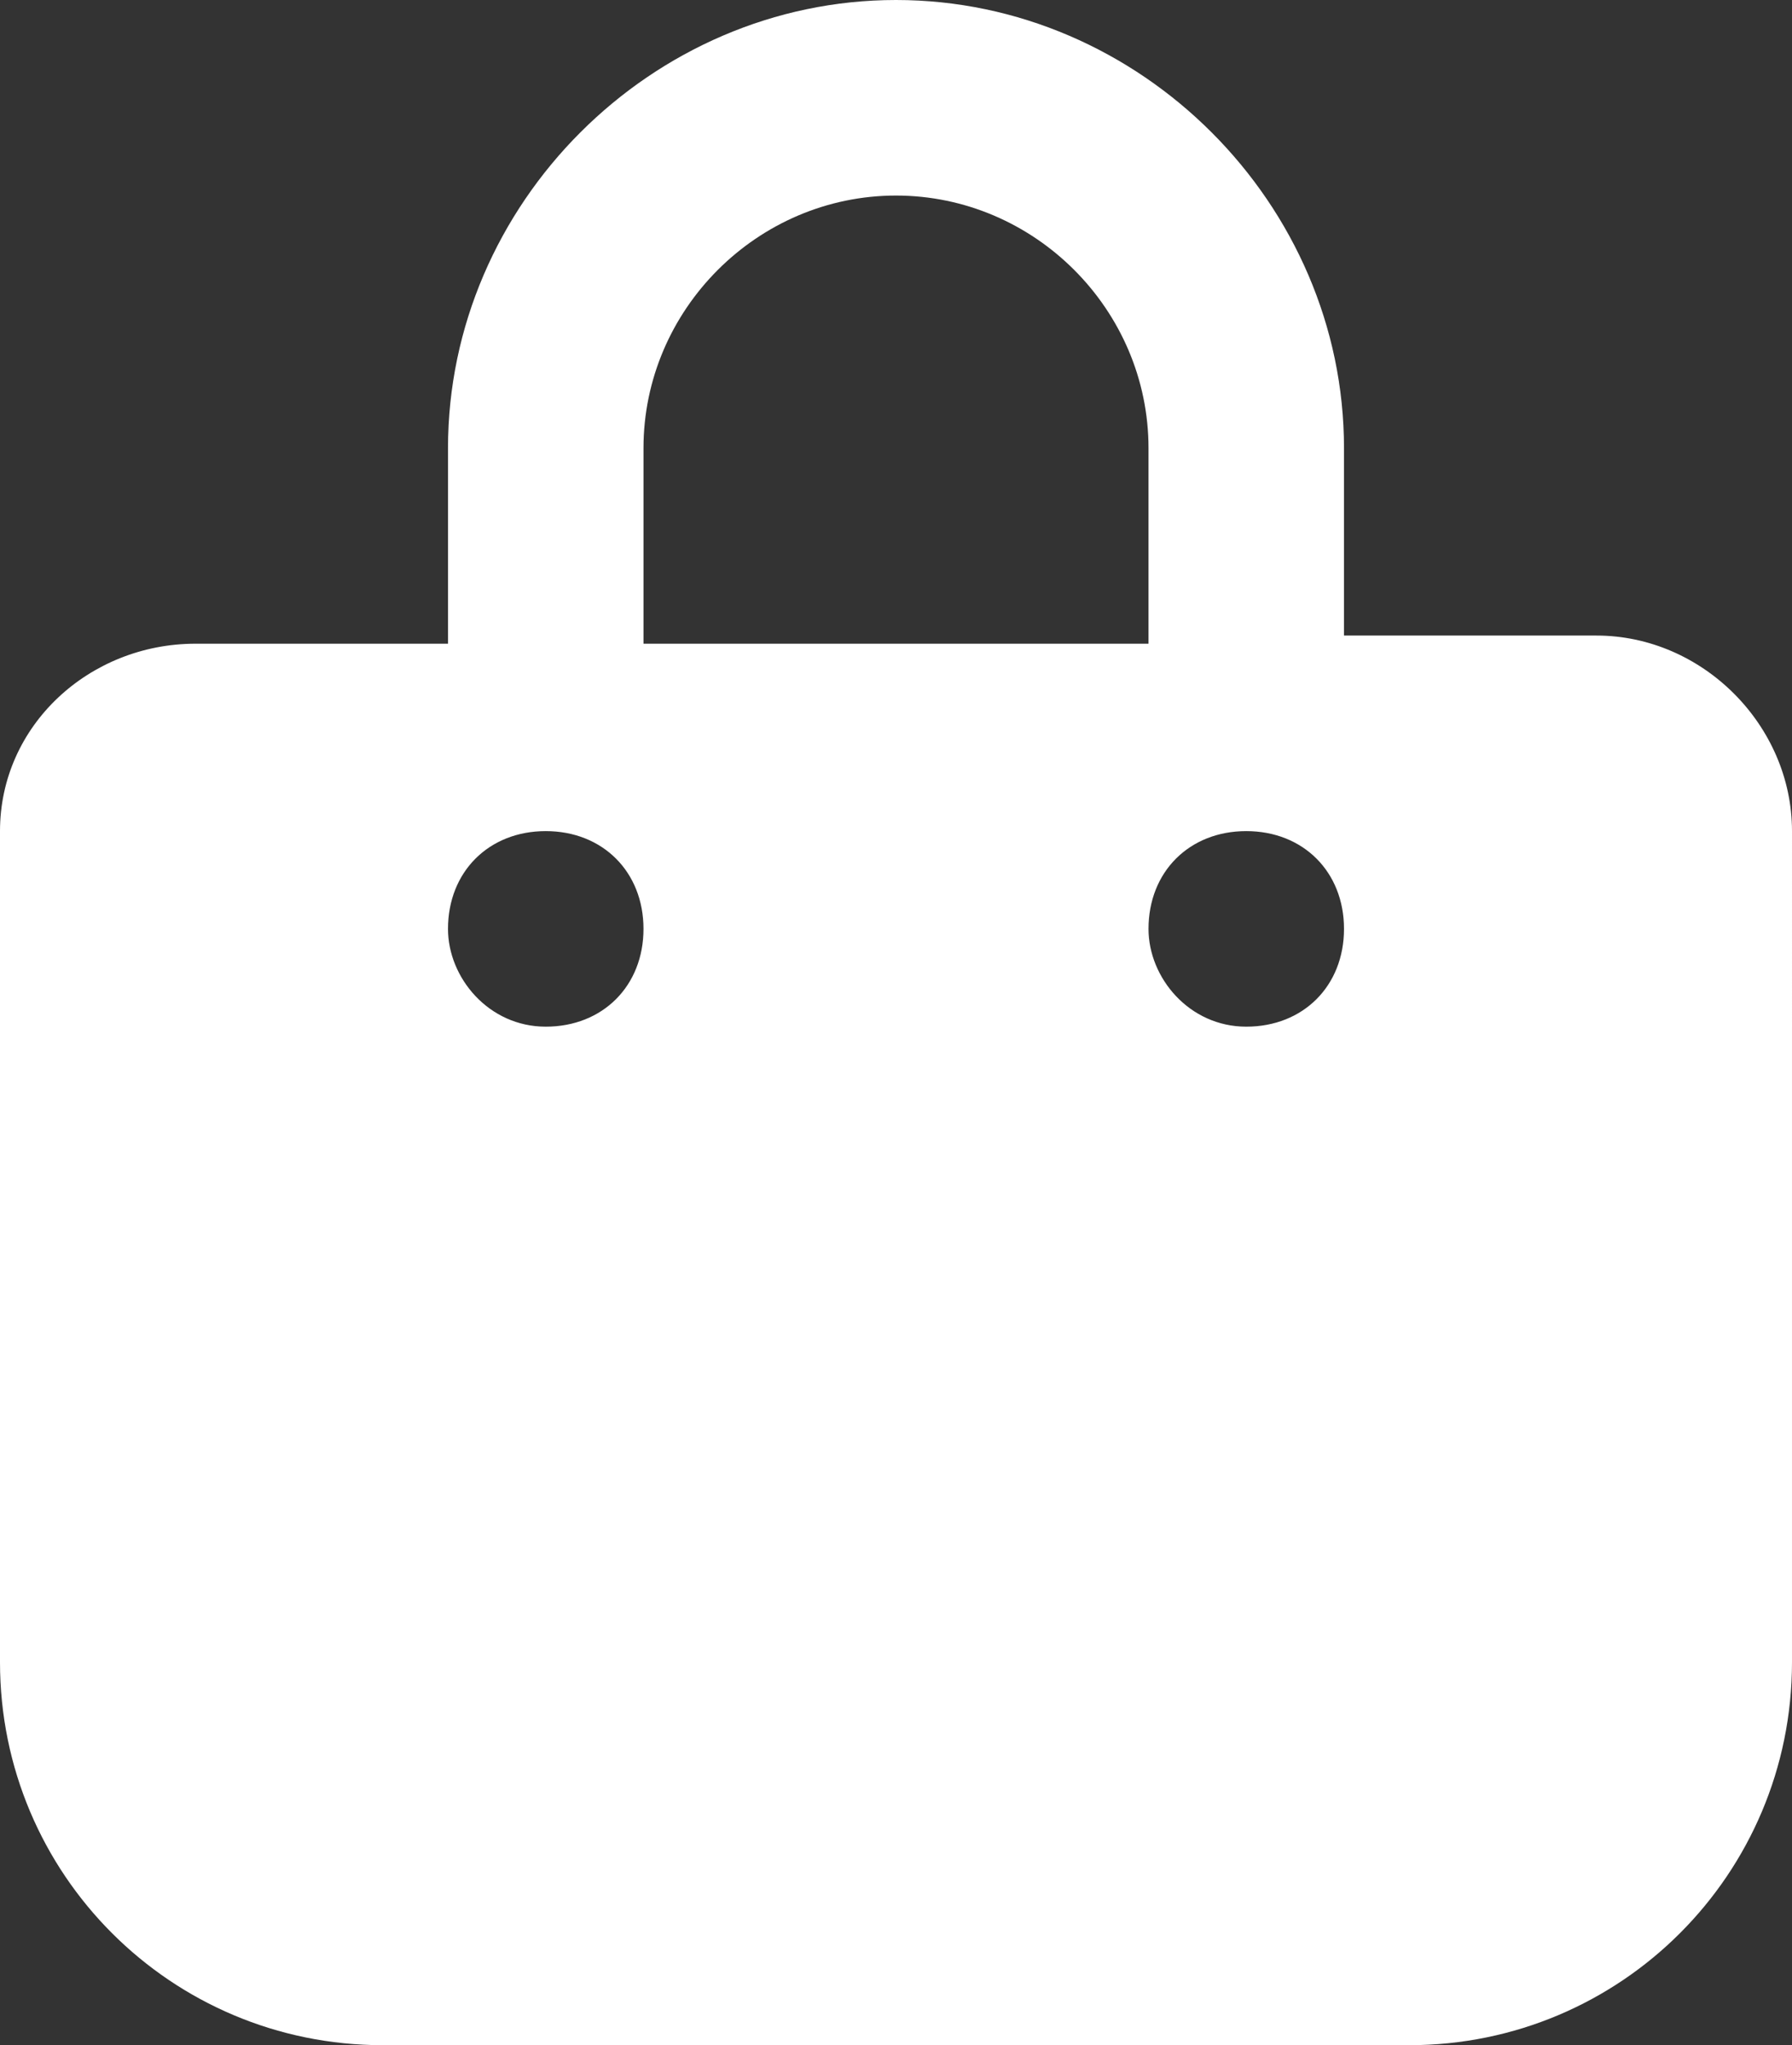 <?xml version="1.0" encoding="utf-8"?>
<!-- Generator: Adobe Illustrator 22.1.0, SVG Export Plug-In . SVG Version: 6.00 Build 0)  -->
<svg version="1.1" id="shopping" xmlns="http://www.w3.org/2000/svg" xmlns:xlink="http://www.w3.org/1999/xlink" x="0px" y="0px"
	 viewBox="0 0 22 25.1" style="enable-background:new 0 0 22 25.1;" xml:space="preserve">
<rect x="0" y="0" width="22" height="25.1" fill="#333333" stroke="none"/>
<style type="text/css">
	.st0{fill:#FFFFFF;}
</style>
<path class="st0" d="M7.9,5.5c0-1.7,1.4-3.1,3.1-3.1s3.1,1.4,3.1,3.1v2.4H7.9V5.5z M5.5,7.9H2.4C1.1,7.9,0,8.9,0,10.2v10.2
	c0,2.6,2.1,4.7,4.7,4.7h12.6c2.6,0,4.7-2.1,4.7-4.7V10.2c0-1.3-1.1-2.4-2.4-2.4h-3.1V5.5C16.5,2.5,14,0,11,0S5.5,2.5,5.5,5.5V7.9z
	 M6.7,10.2c0.7,0,1.2,0.5,1.2,1.2c0,0.7-0.5,1.2-1.2,1.2S5.5,12,5.5,11.4C5.5,10.7,6,10.2,6.7,10.2z M14.1,11.4
	c0-0.7,0.5-1.2,1.2-1.2s1.2,0.5,1.2,1.2c0,0.7-0.5,1.2-1.2,1.2S14.1,12,14.1,11.4L14.1,11.4z"/>
</svg>
